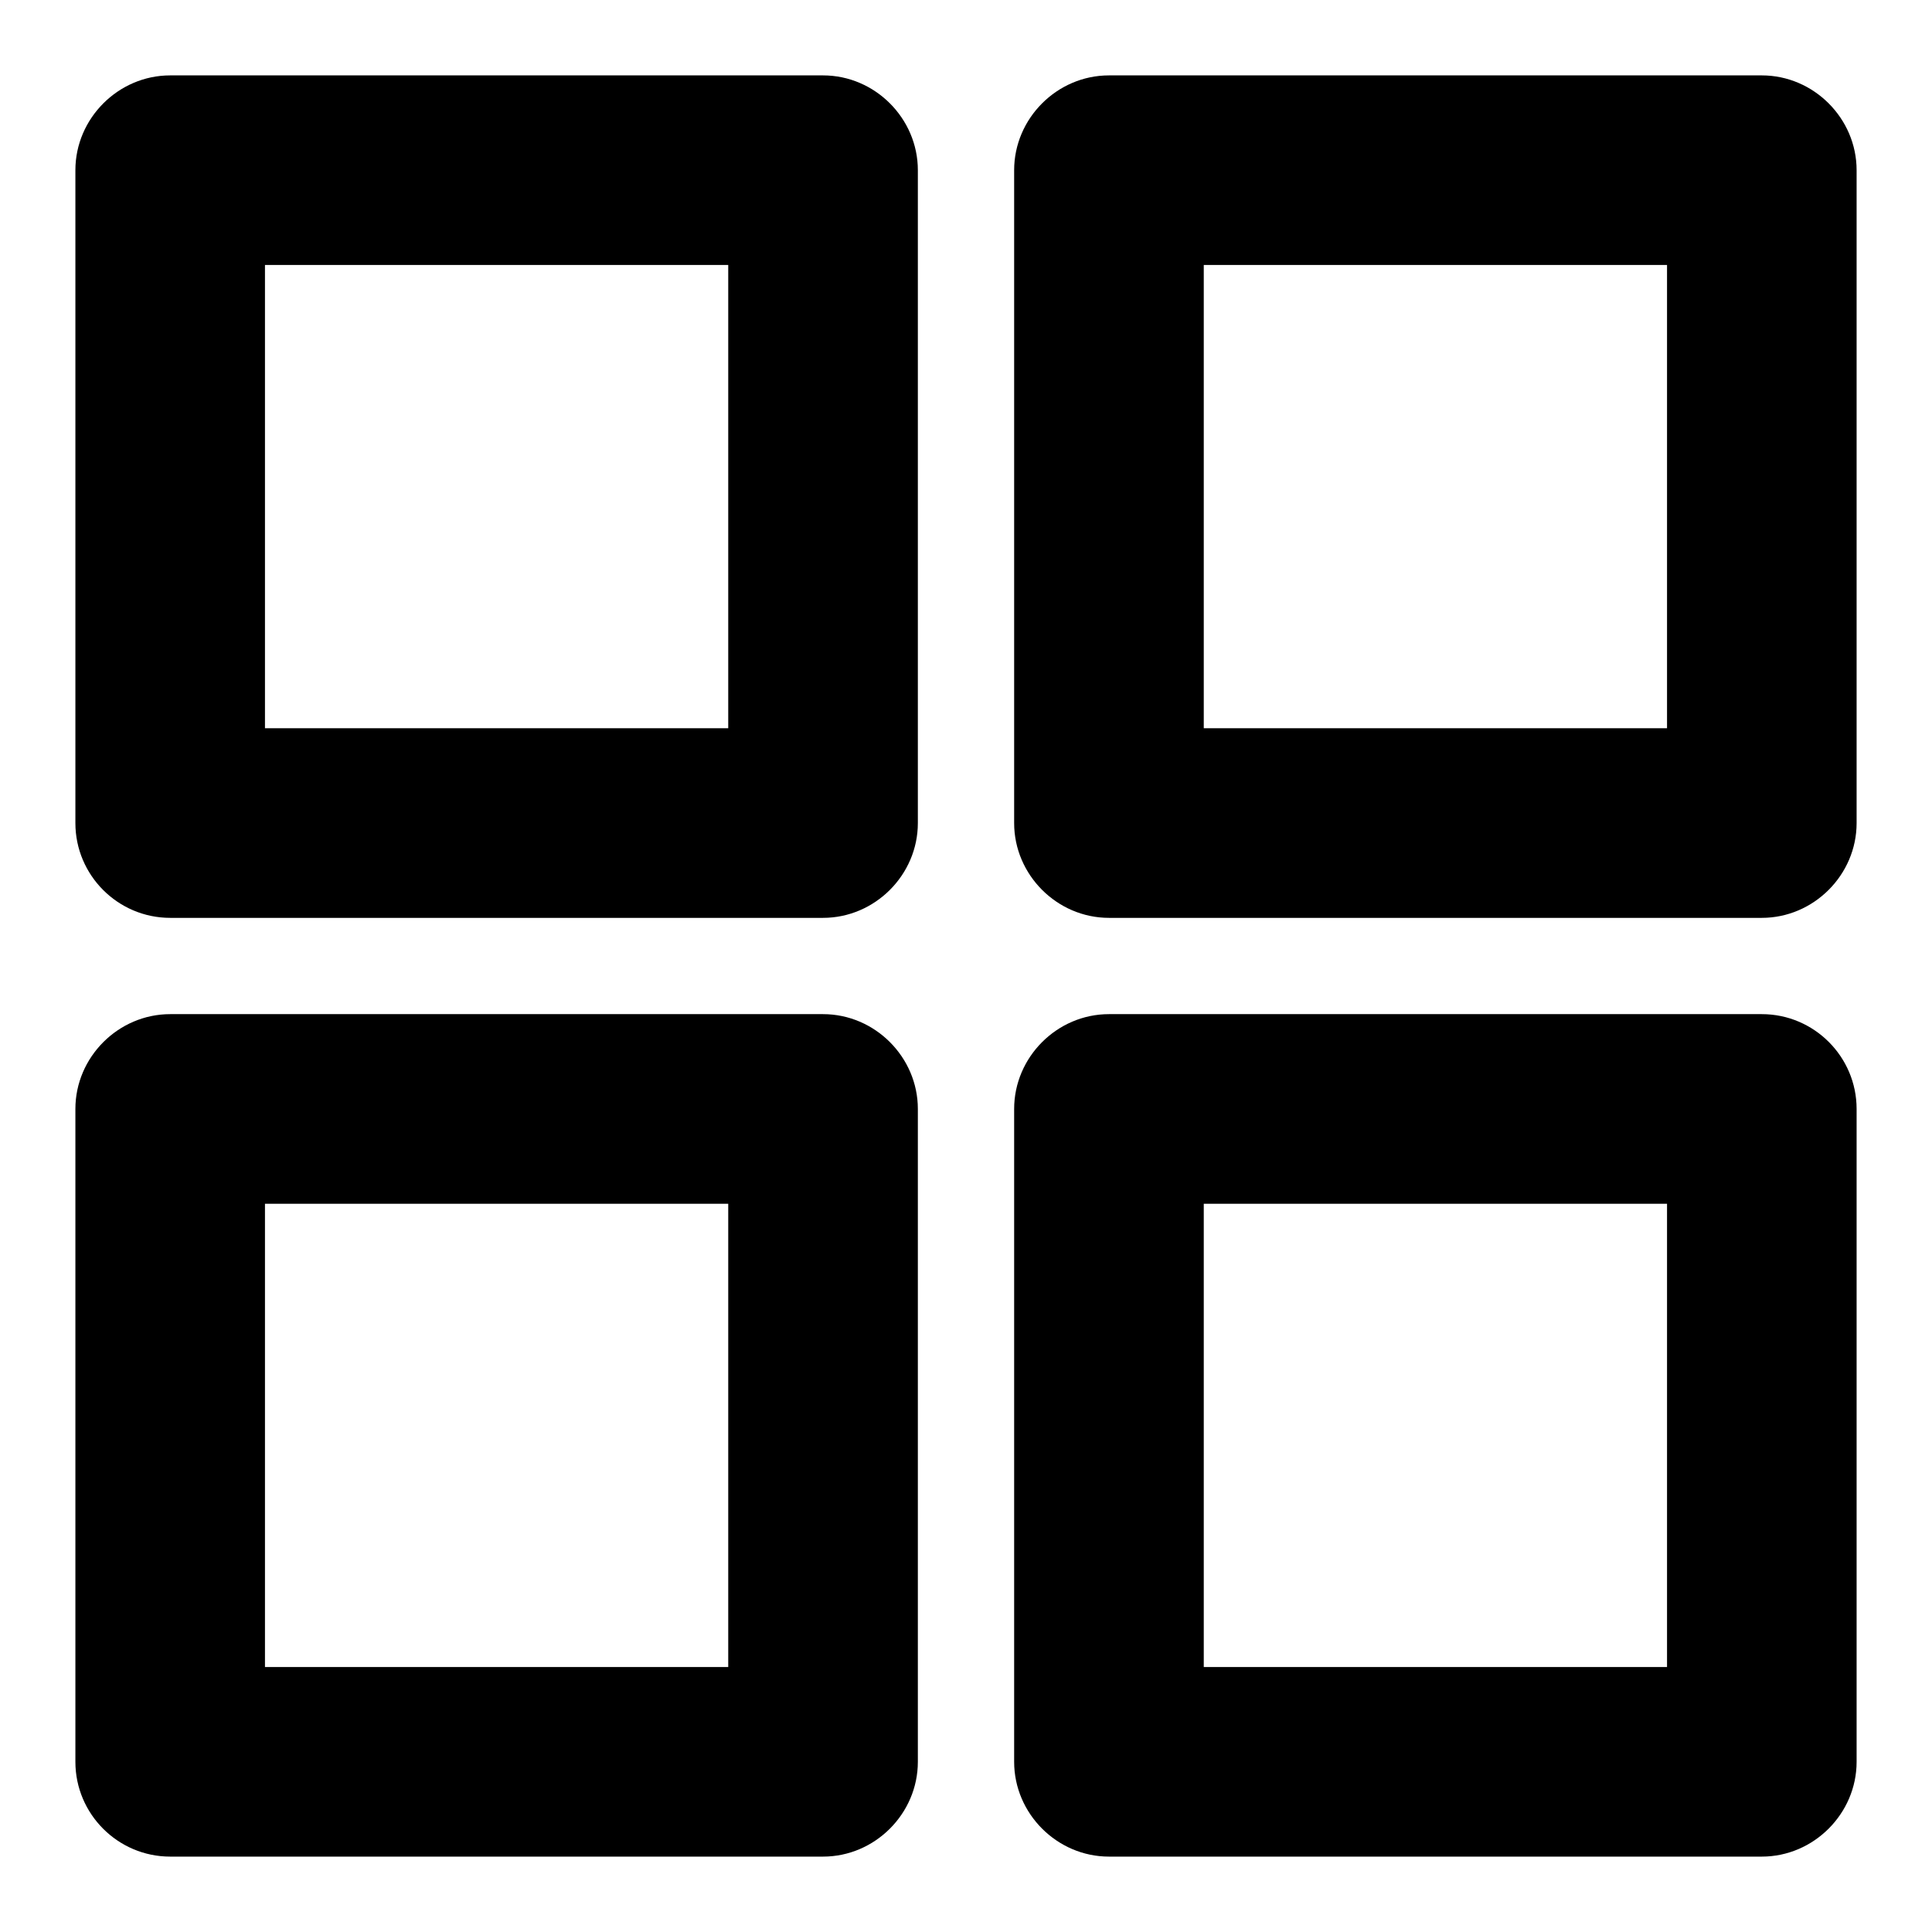 <?xml version="1.0" encoding="UTF-8"?>
<!-- Uploaded to: SVG Repo, www.svgrepo.com, Generator: SVG Repo Mixer Tools -->
<svg fill="#000000" width="800px" height="800px" version="1.1" viewBox="144 144 512 512" xmlns="http://www.w3.org/2000/svg">
 <path d="m189.1 163.98c-13.738 0-25.121 11.383-25.121 25.121v173.02c0 13.84 11.281 25.121 25.121 25.121h173.02c13.738 0 25.121-11.383 25.121-25.121v-173.02c0-13.738-11.383-25.121-25.121-25.121zm248.78 0c-13.738 0-25.121 11.383-25.121 25.121v173.02c0 13.738 11.383 25.121 25.121 25.121h173.02c13.738 0 25.121-11.383 25.121-25.121v-173.02c0-13.738-11.383-25.121-25.121-25.121zm-223.66 50.238h122.77v122.77h-122.77zm248.79 0h122.77v122.77h-122.77zm-273.91 198.54c-13.738 0-25.121 11.383-25.121 25.121v173.02c0 13.84 11.281 25.121 25.121 25.121h173.02c13.738 0 25.121-11.383 25.121-25.121v-173.02c0-13.738-11.383-25.121-25.121-25.121zm248.78 0c-13.738 0-25.121 11.383-25.121 25.121v173.02c0 13.738 11.383 25.121 25.121 25.121h173.02c13.738 0 25.121-11.383 25.121-25.121v-173.02c0-13.84-11.281-25.121-25.121-25.121zm-223.66 50.25h122.77v122.77h-122.77zm248.79 0h122.77v122.77h-122.77z"/>
</svg>